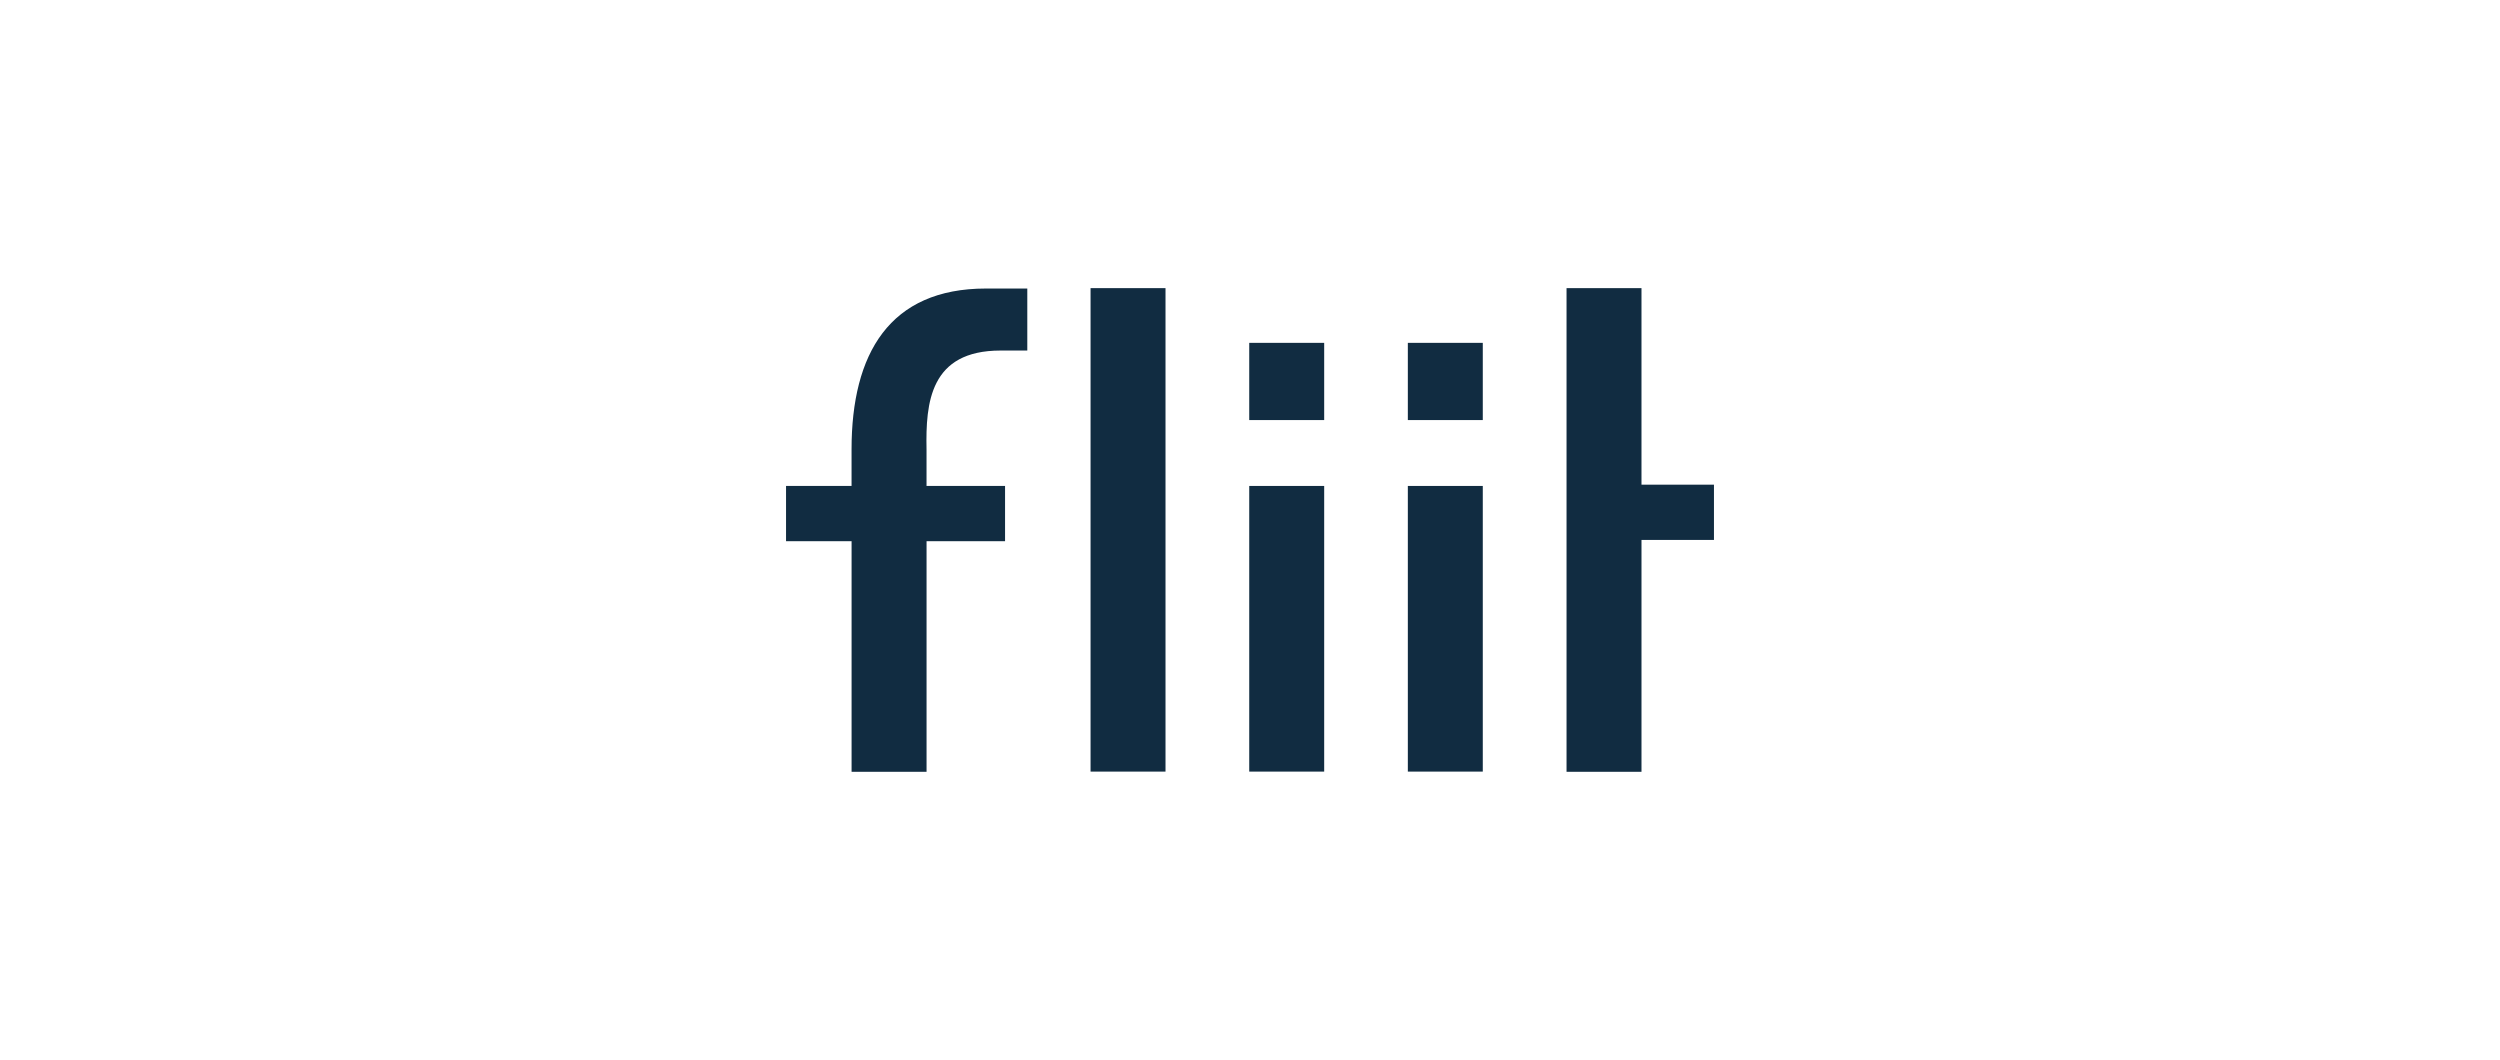 <?xml version="1.0" encoding="UTF-8"?><svg id="Ebene_1" xmlns="http://www.w3.org/2000/svg" viewBox="0 0 1028.35 436"><defs><style>.cls-1{fill:#112c41;stroke-width:0px;}</style></defs><path class="cls-1" d="m422.58,144.19h-10.99c-29.08,0-30.84,21.45-30.47,40.65v15.05h32.3v22.74h-32.29v94.84h-30.84v-94.84h-26.96v-22.74h26.95v-15.05c0-39.37,15.6-66.16,55.3-66.16h16.99v25.52Z"/><path class="cls-1" d="m479.42,118.52v198.87h-30.83V118.52h30.83Z"/><path class="cls-1" d="m513.86,199.89v117.5h30.83v-117.5h-30.83Z"/><path class="cls-1" d="m579.1,199.89v117.5h30.83v-117.5h-30.83Z"/><path class="cls-1" d="m513.86,141.03v31.76h30.83v-31.76h-30.83Z"/><path class="cls-1" d="m579.1,141.03v31.76h30.83v-31.76h-30.83Z"/><path class="cls-1" d="m705.02,199.37v22.73h-29.81v95.37h-30.83V118.52h30.83v80.85h29.81Z"/></svg>